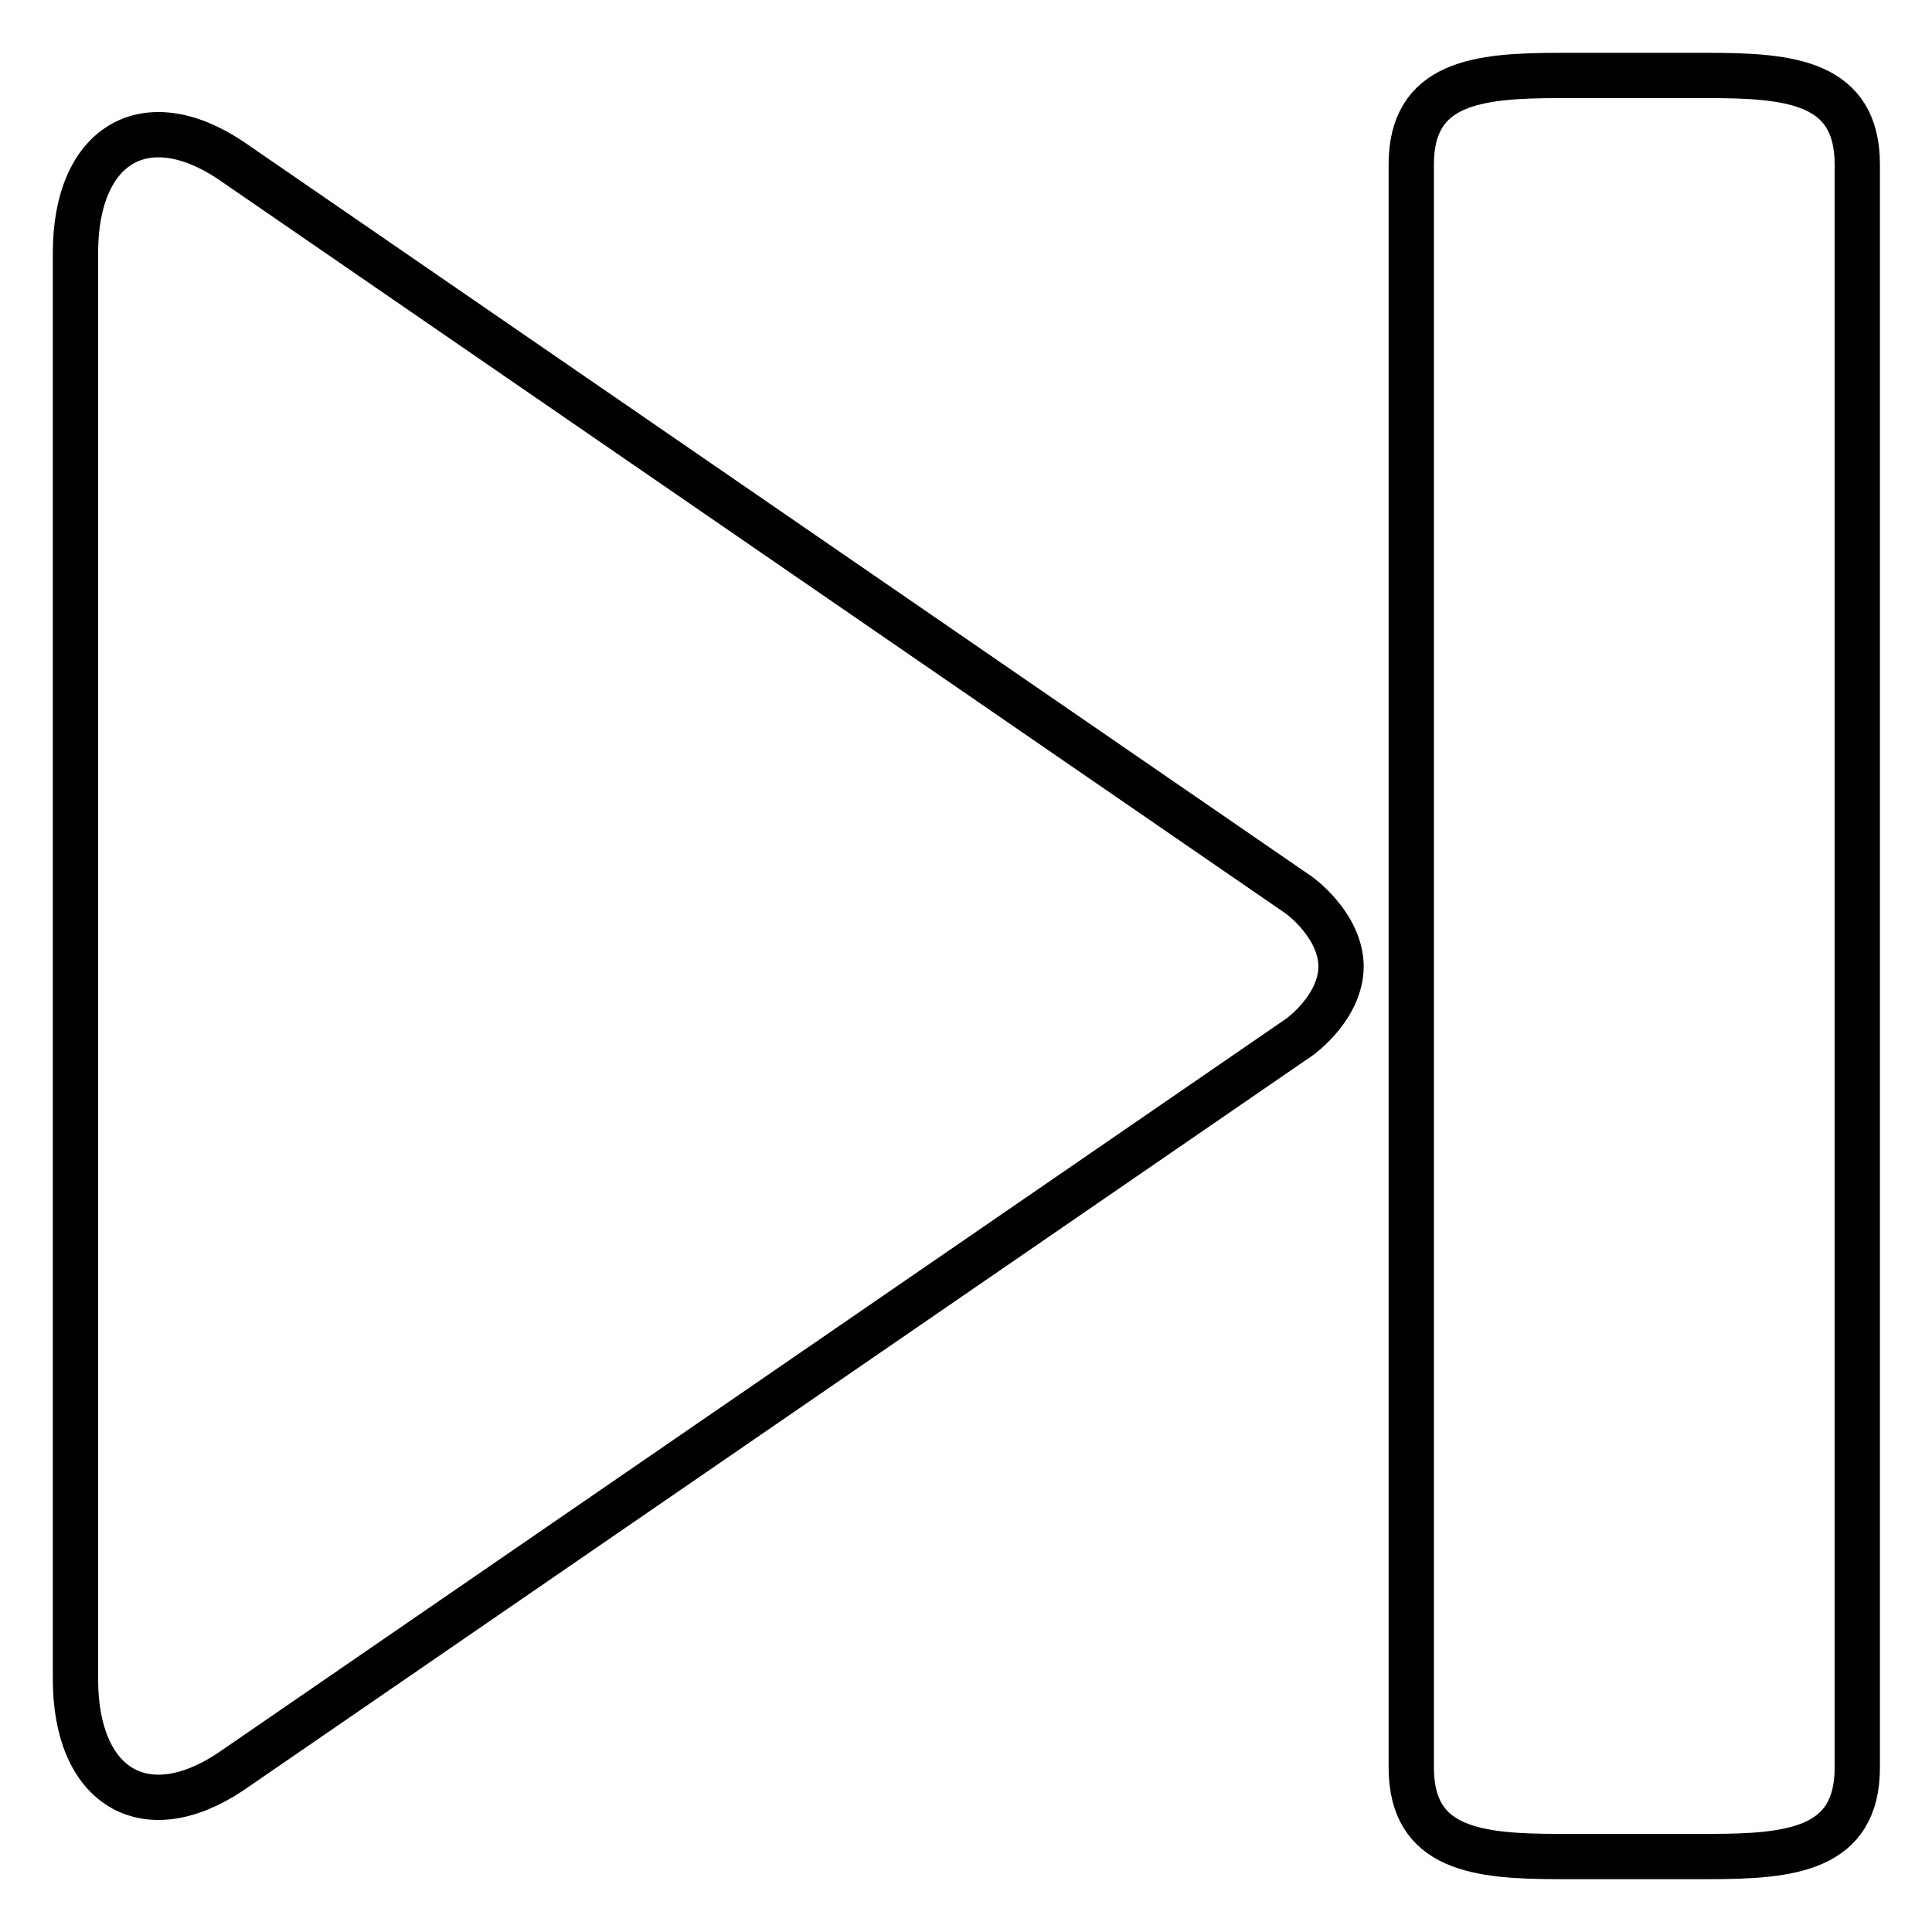 <?xml version="1.0" encoding="utf-8"?>
<!-- Svg Vector Icons : http://www.onlinewebfonts.com/icon -->
<!DOCTYPE svg PUBLIC "-//W3C//DTD SVG 1.1//EN" "http://www.w3.org/Graphics/SVG/1.1/DTD/svg11.dtd">
<svg version="1.1" xmlns="http://www.w3.org/2000/svg" xmlns:xlink="http://www.w3.org/1999/xlink" x="0px" y="0px" viewBox="0 0 256 256" enable-background="new 0 0 256 256" xml:space="preserve">
<g> <path stroke-width="6" fill-opacity="0" stroke="#000000"  d="M172.1,118.6L30.5,21.2C19.2,13.7,10,19.2,10,33.5v189c0,14.3,9.2,19.8,20.5,12.3l141.7-97.4 c0,0,5.5-3.9,5.5-9.4C177.6,122.5,172.1,118.6,172.1,118.6z M206.7,10h19.7c10.9,0,19.7,0.9,19.7,11.8v212.4 c0,10.9-8.8,11.8-19.7,11.8h-19.7c-10.9,0-19.7-0.9-19.7-11.8V21.8C187,10.9,195.8,10,206.7,10z"/></g>
</svg>